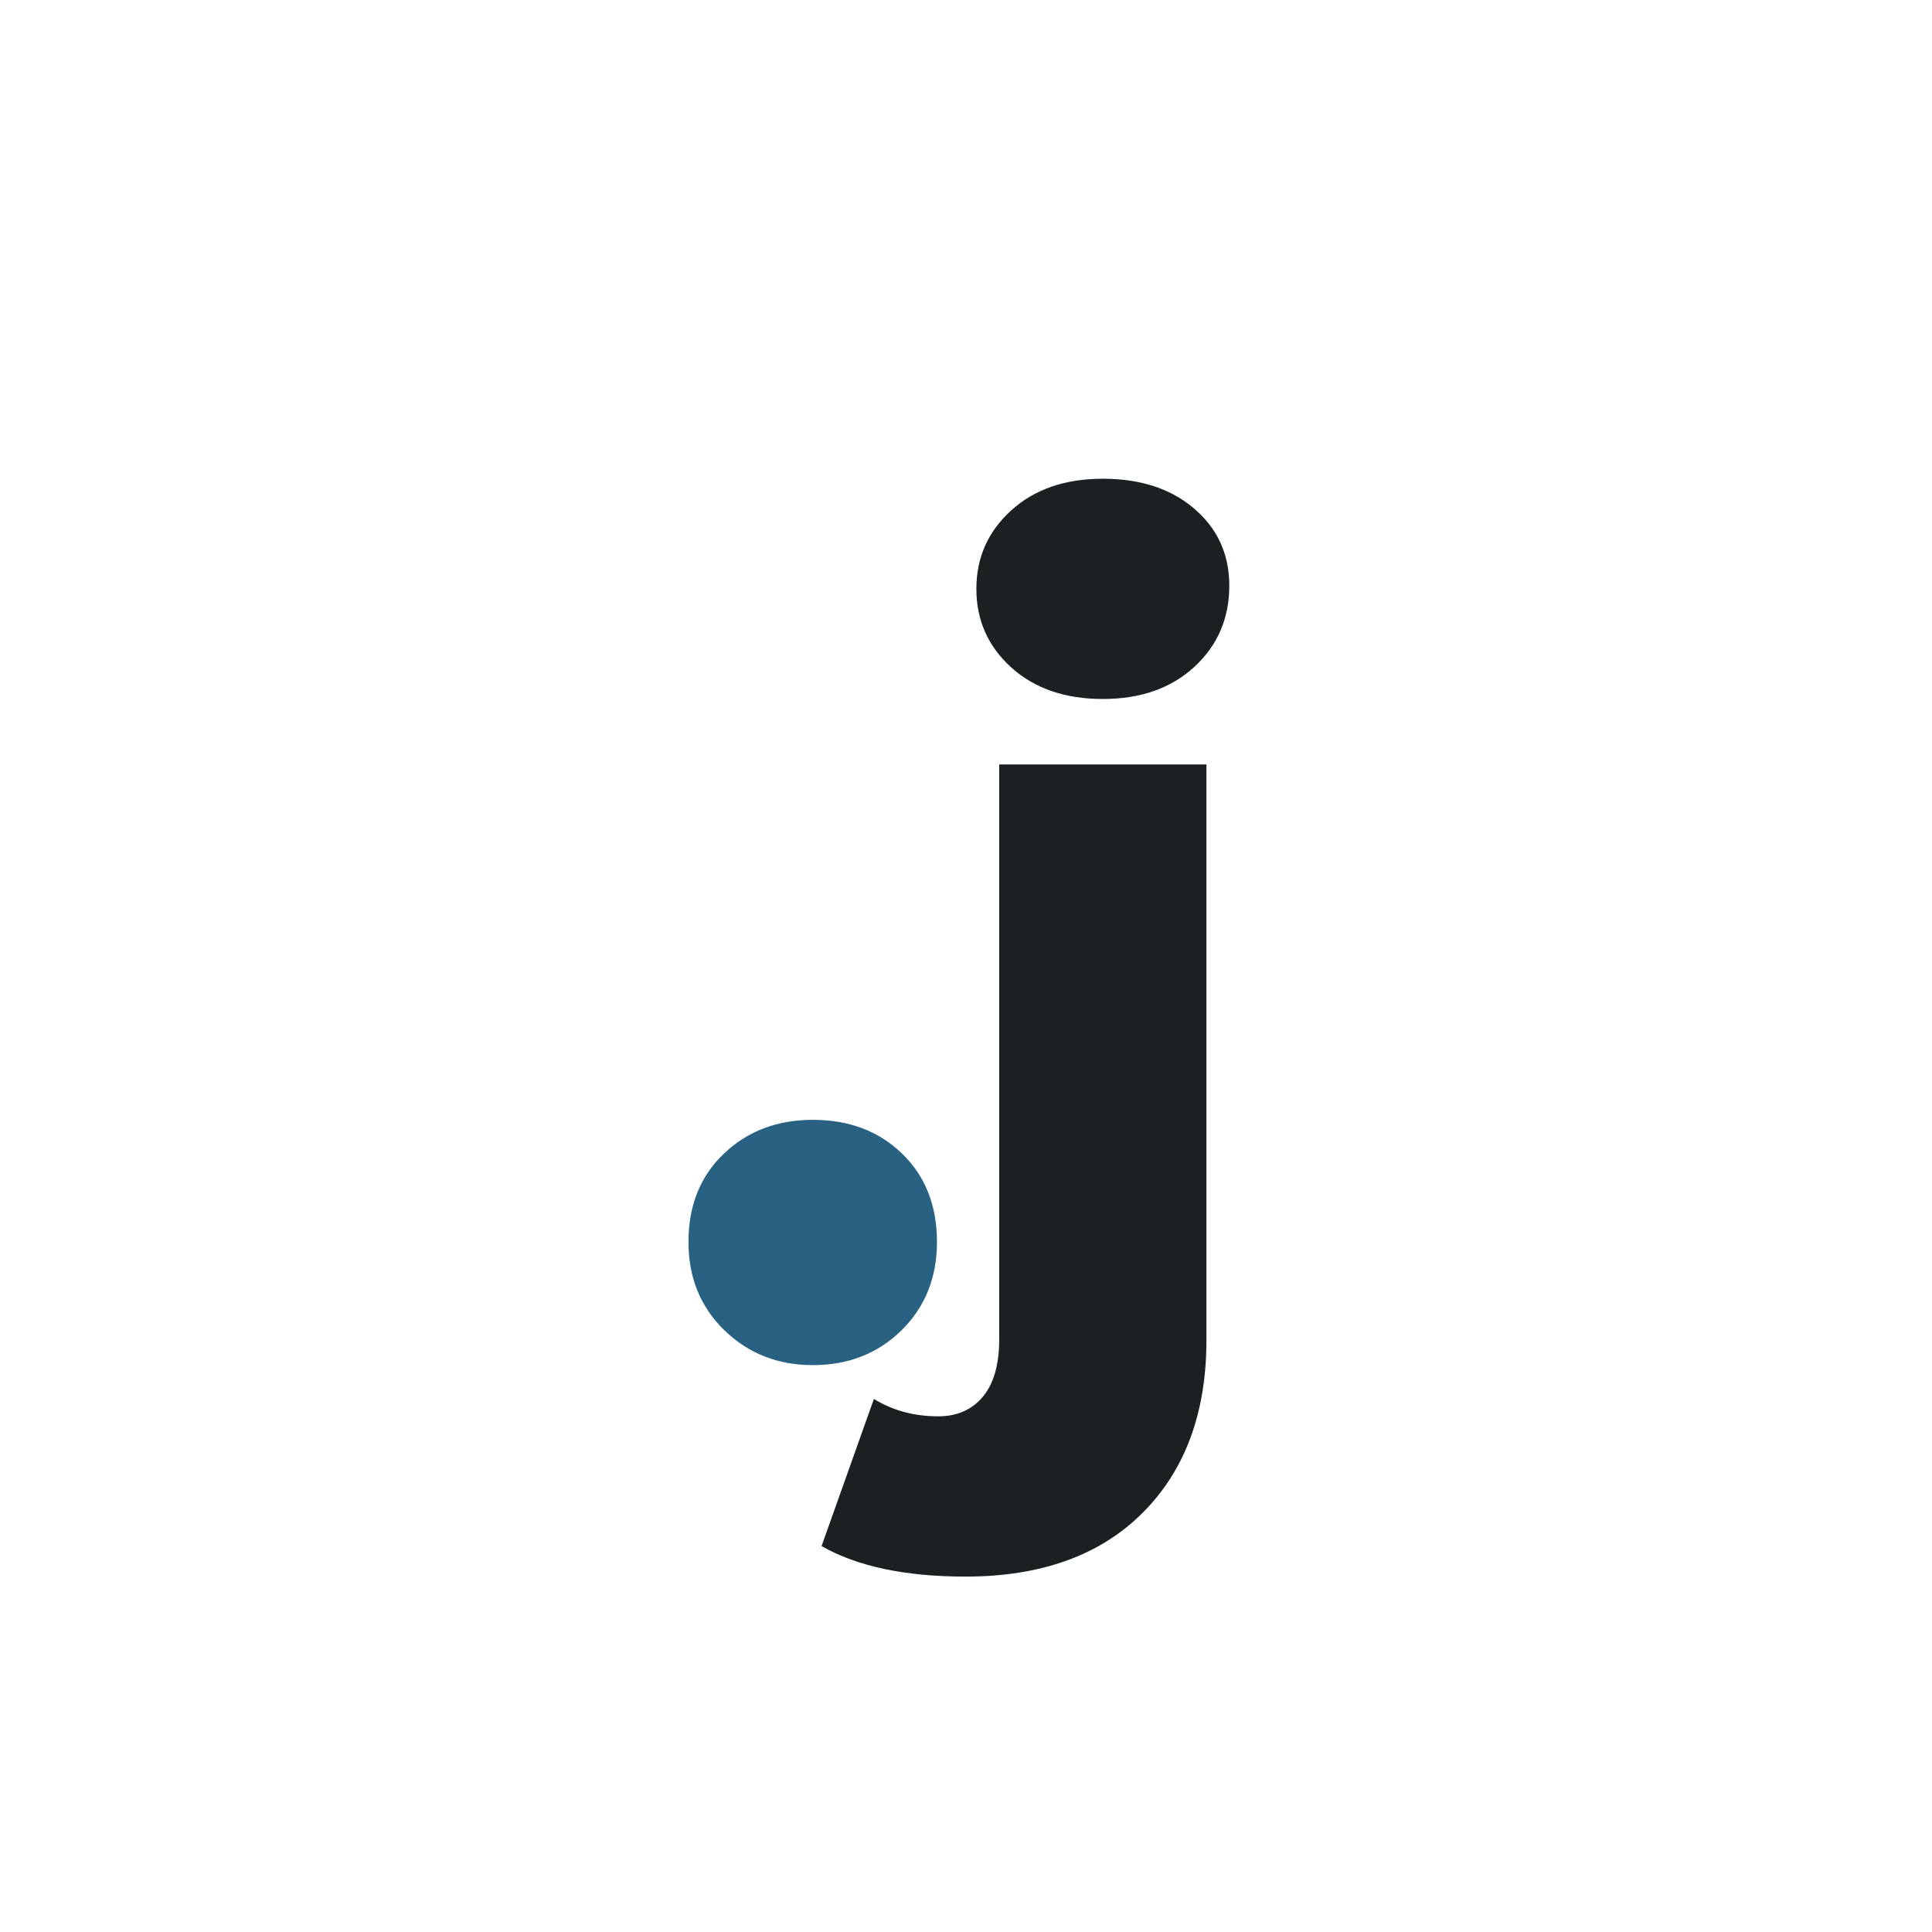 <?xml version="1.0" encoding="UTF-8"?> <svg xmlns="http://www.w3.org/2000/svg" xmlns:xlink="http://www.w3.org/1999/xlink" width="500" zoomAndPan="magnify" viewBox="0 0 375 375" height="500" preserveAspectRatio="xMidYMid meet" version="1.0"><defs><g></g></defs><g fill="#286181" fill-opacity="1"><g transform="translate(127.912, 263.063)"><g><path d="M 29.844 1.906 C 23.062 1.906 17.344 -0.348 12.688 -4.859 C 8.039 -9.379 5.719 -15.094 5.719 -22 C 5.719 -29.062 8.008 -34.773 12.594 -39.141 C 17.176 -43.516 22.926 -45.703 29.844 -45.703 C 36.895 -45.703 42.676 -43.516 47.188 -39.141 C 51.695 -34.773 53.953 -29.062 53.953 -22 C 53.953 -15.094 51.66 -9.379 47.078 -4.859 C 42.492 -0.348 36.75 1.906 29.844 1.906 Z M 29.844 1.906 "></path></g></g></g><g fill="#1b2123" fill-opacity="1"><g transform="translate(179.356, 263.063)"><g><path d="M 8.047 42.953 C -3.66 42.953 -12.973 40.977 -19.891 37.031 L -9.734 8.469 C -6.066 10.719 -1.906 11.844 2.75 11.844 C 6.414 11.844 9.305 10.57 11.422 8.031 C 13.535 5.5 14.594 1.766 14.594 -3.172 L 14.594 -114.688 L 54.812 -114.688 L 54.812 -2.969 C 54.812 11.145 50.68 22.328 42.422 30.578 C 34.172 38.828 22.711 42.953 8.047 42.953 Z M 34.703 -127.391 C 27.367 -127.391 21.441 -129.43 16.922 -133.516 C 12.41 -137.609 10.156 -142.691 10.156 -148.766 C 10.156 -154.828 12.41 -159.906 16.922 -164 C 21.441 -168.094 27.367 -170.141 34.703 -170.141 C 42.035 -170.141 47.957 -168.195 52.469 -164.312 C 56.988 -160.438 59.25 -155.461 59.25 -149.391 C 59.25 -143.047 56.988 -137.789 52.469 -133.625 C 47.957 -129.469 42.035 -127.391 34.703 -127.391 Z M 34.703 -127.391 "></path></g></g></g></svg> 